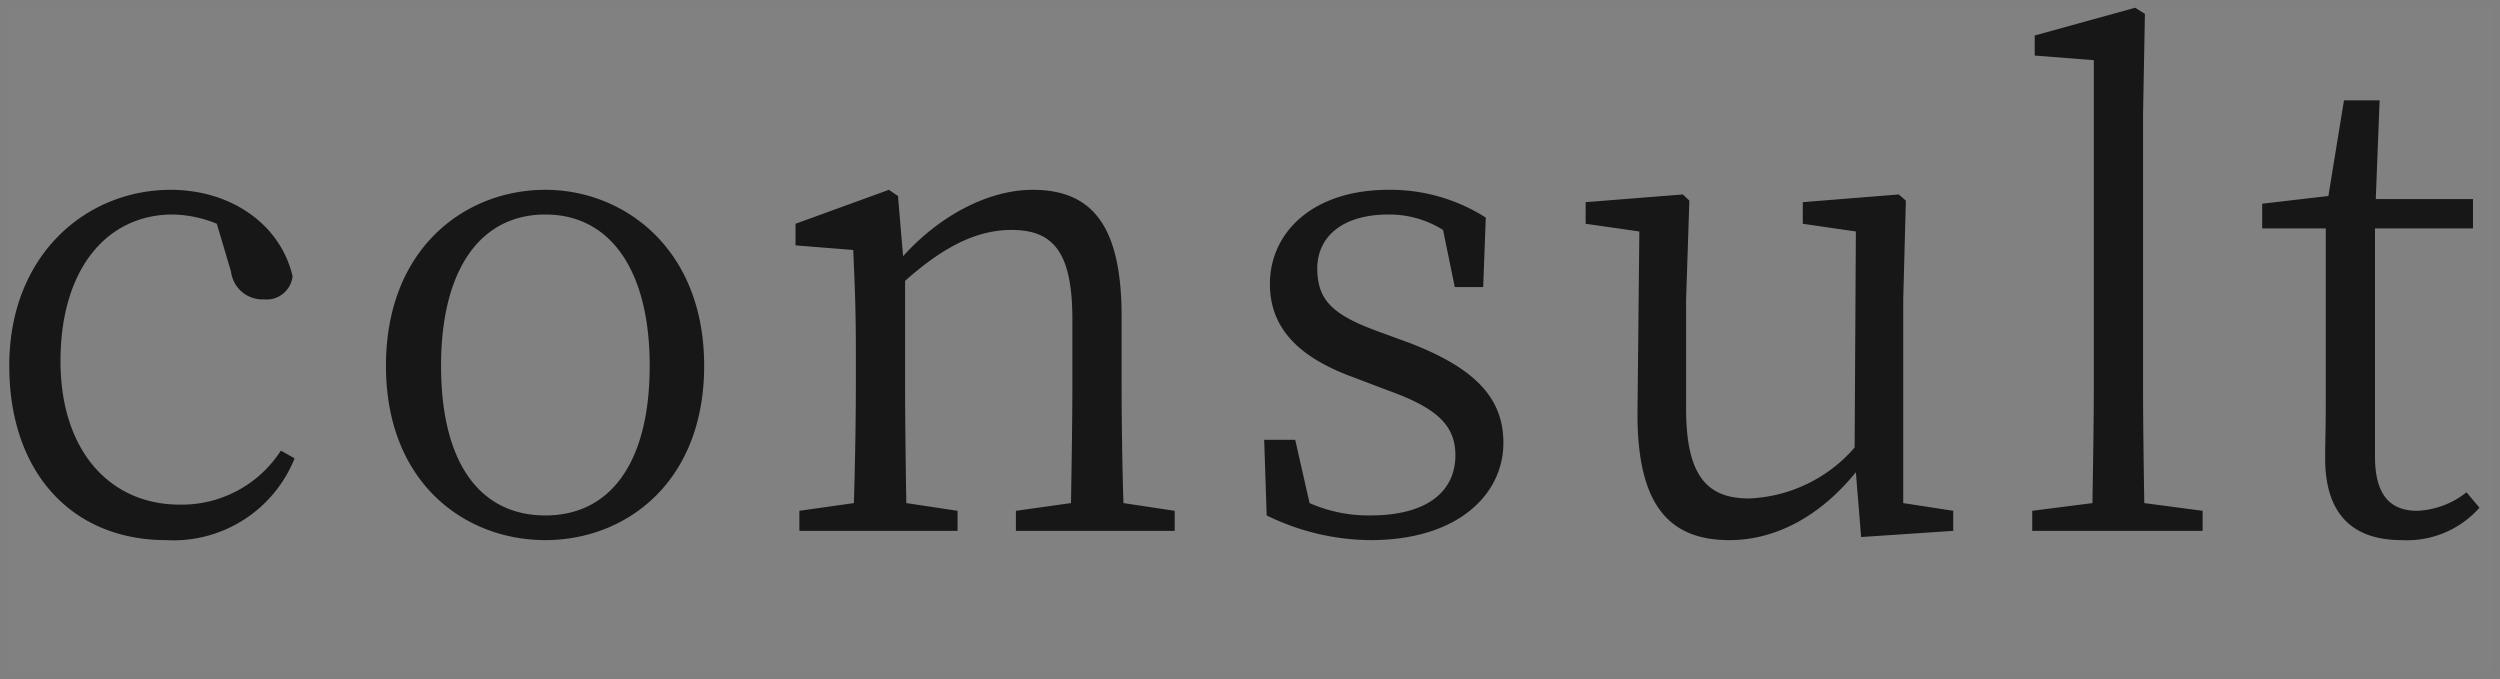 <svg xmlns="http://www.w3.org/2000/svg" width="162" height="44"><rect width="100%" height="100%" fill="#808080" stroke="none"/><path style="fill:#faf1cc;opacity:.01" d="M.5.5h161v43H.5z"/><path data-name="consult" d="M5582.7 15481.7a7.646 7.646 0 0 1-6.55 3.5c-4.54 0-7.73-3.5-7.73-9.3 0-6 3.03-9.5 7.27-9.5a7.85 7.85 0 0 1 2.86.6l.92 3.1a2.053 2.053 0 0 0 2.14 1.8 1.693 1.693 0 0 0 1.85-1.5c-.8-3.4-4.03-5.6-7.9-5.6-5.46 0-10.46 4.2-10.46 11.4 0 6.9 4.04 11.3 10.17 11.3a8.455 8.455 0 0 0 8.32-5.3Zm17.14 5.8c5.17 0 10.29-3.7 10.29-11.3s-5.21-11.4-10.29-11.4c-5.21 0-10.33 3.8-10.33 11.4s5.12 11.3 10.33 11.3Zm0-1.6c-4.24 0-6.76-3.4-6.76-9.7 0-6.2 2.52-9.8 6.76-9.8 4.2 0 6.76 3.6 6.76 9.8 0 6.3-2.56 9.7-6.76 9.7Zm37.46-.8c-.08-2.4-.12-5.5-.12-7.7v-4.4c0-5.9-1.93-8.2-5.76-8.2-2.81 0-5.96 1.6-8.4 4.3l-.33-3.9-.59-.4-6.05 2.2v1.4l3.74.3c.08 1.9.17 3.7.17 6.4v2.3c0 2.1-.05 5.3-.13 7.7l-3.53.5v1.3h10.25v-1.3l-3.32-.5c-.04-2.4-.08-5.6-.08-7.7v-6.7c2.69-2.4 4.83-3.3 6.89-3.3 2.69 0 3.95 1.4 3.95 5.8v4.2c0 2.2-.05 5.4-.09 7.7l-3.57.5v1.3h10.29v-1.3Zm16.84-11c-3.1-1.1-4.28-2-4.28-4.2 0-2 1.55-3.5 4.62-3.5a6.556 6.556 0 0 1 3.53 1l.76 3.7h1.84l.17-4.5a11.488 11.488 0 0 0-6.3-1.8c-4.96 0-7.69 2.8-7.69 6.1 0 3.1 2.19 4.9 5.55 6.1l2.1.8c3.07 1.1 4.37 2.2 4.37 4.2 0 2.3-1.77 3.9-5.51 3.9a9.47 9.47 0 0 1-3.94-.8l-.93-4.1h-2.01l.16 4.9a15.489 15.489 0 0 0 6.72 1.6c5.72 0 8.62-3 8.62-6.3 0-2.8-1.68-4.8-6.14-6.5Zm33.69 11v-13.2l.17-6.4-.46-.4-6.22.5v1.4l3.44.5-.08 14a9.549 9.549 0 0 1-6.85 3.3c-2.73 0-4.07-1.5-4.07-5.8v-7.1l.21-6.4-.42-.4-6.3.5v1.4l3.48.5-.12 11.7c-.04 6.2 2.18 8.3 5.96 8.3 2.94 0 5.84-1.5 8.19-4.4l.34 4.2 5.97-.4v-1.3Zm15.62 0c-.04-2.5-.08-5.3-.08-7.7v-17.5l.12-6.5-.63-.4-6.51 1.8v1.3l3.83.3v21c0 2.4-.05 5.2-.09 7.7l-3.9.5v1.3h11.04v-1.3Zm20.88-.7a5.5 5.5 0 0 1-3.2 1.2c-1.72 0-2.73-1-2.73-3.5v-14.8h6.35v-1.9h-6.3l.25-6.4h-2.31l-1.01 6.2-4.29.5v1.6h4.12v11.3c0 1.6-.04 2.6-.04 3.6 0 3.6 1.76 5.3 4.96 5.3a6.28 6.28 0 0 0 5.04-2.1Z" transform="translate(-5564.5 -15452.5)" style="fill:#171717;fill-rule:evenodd"/></svg>